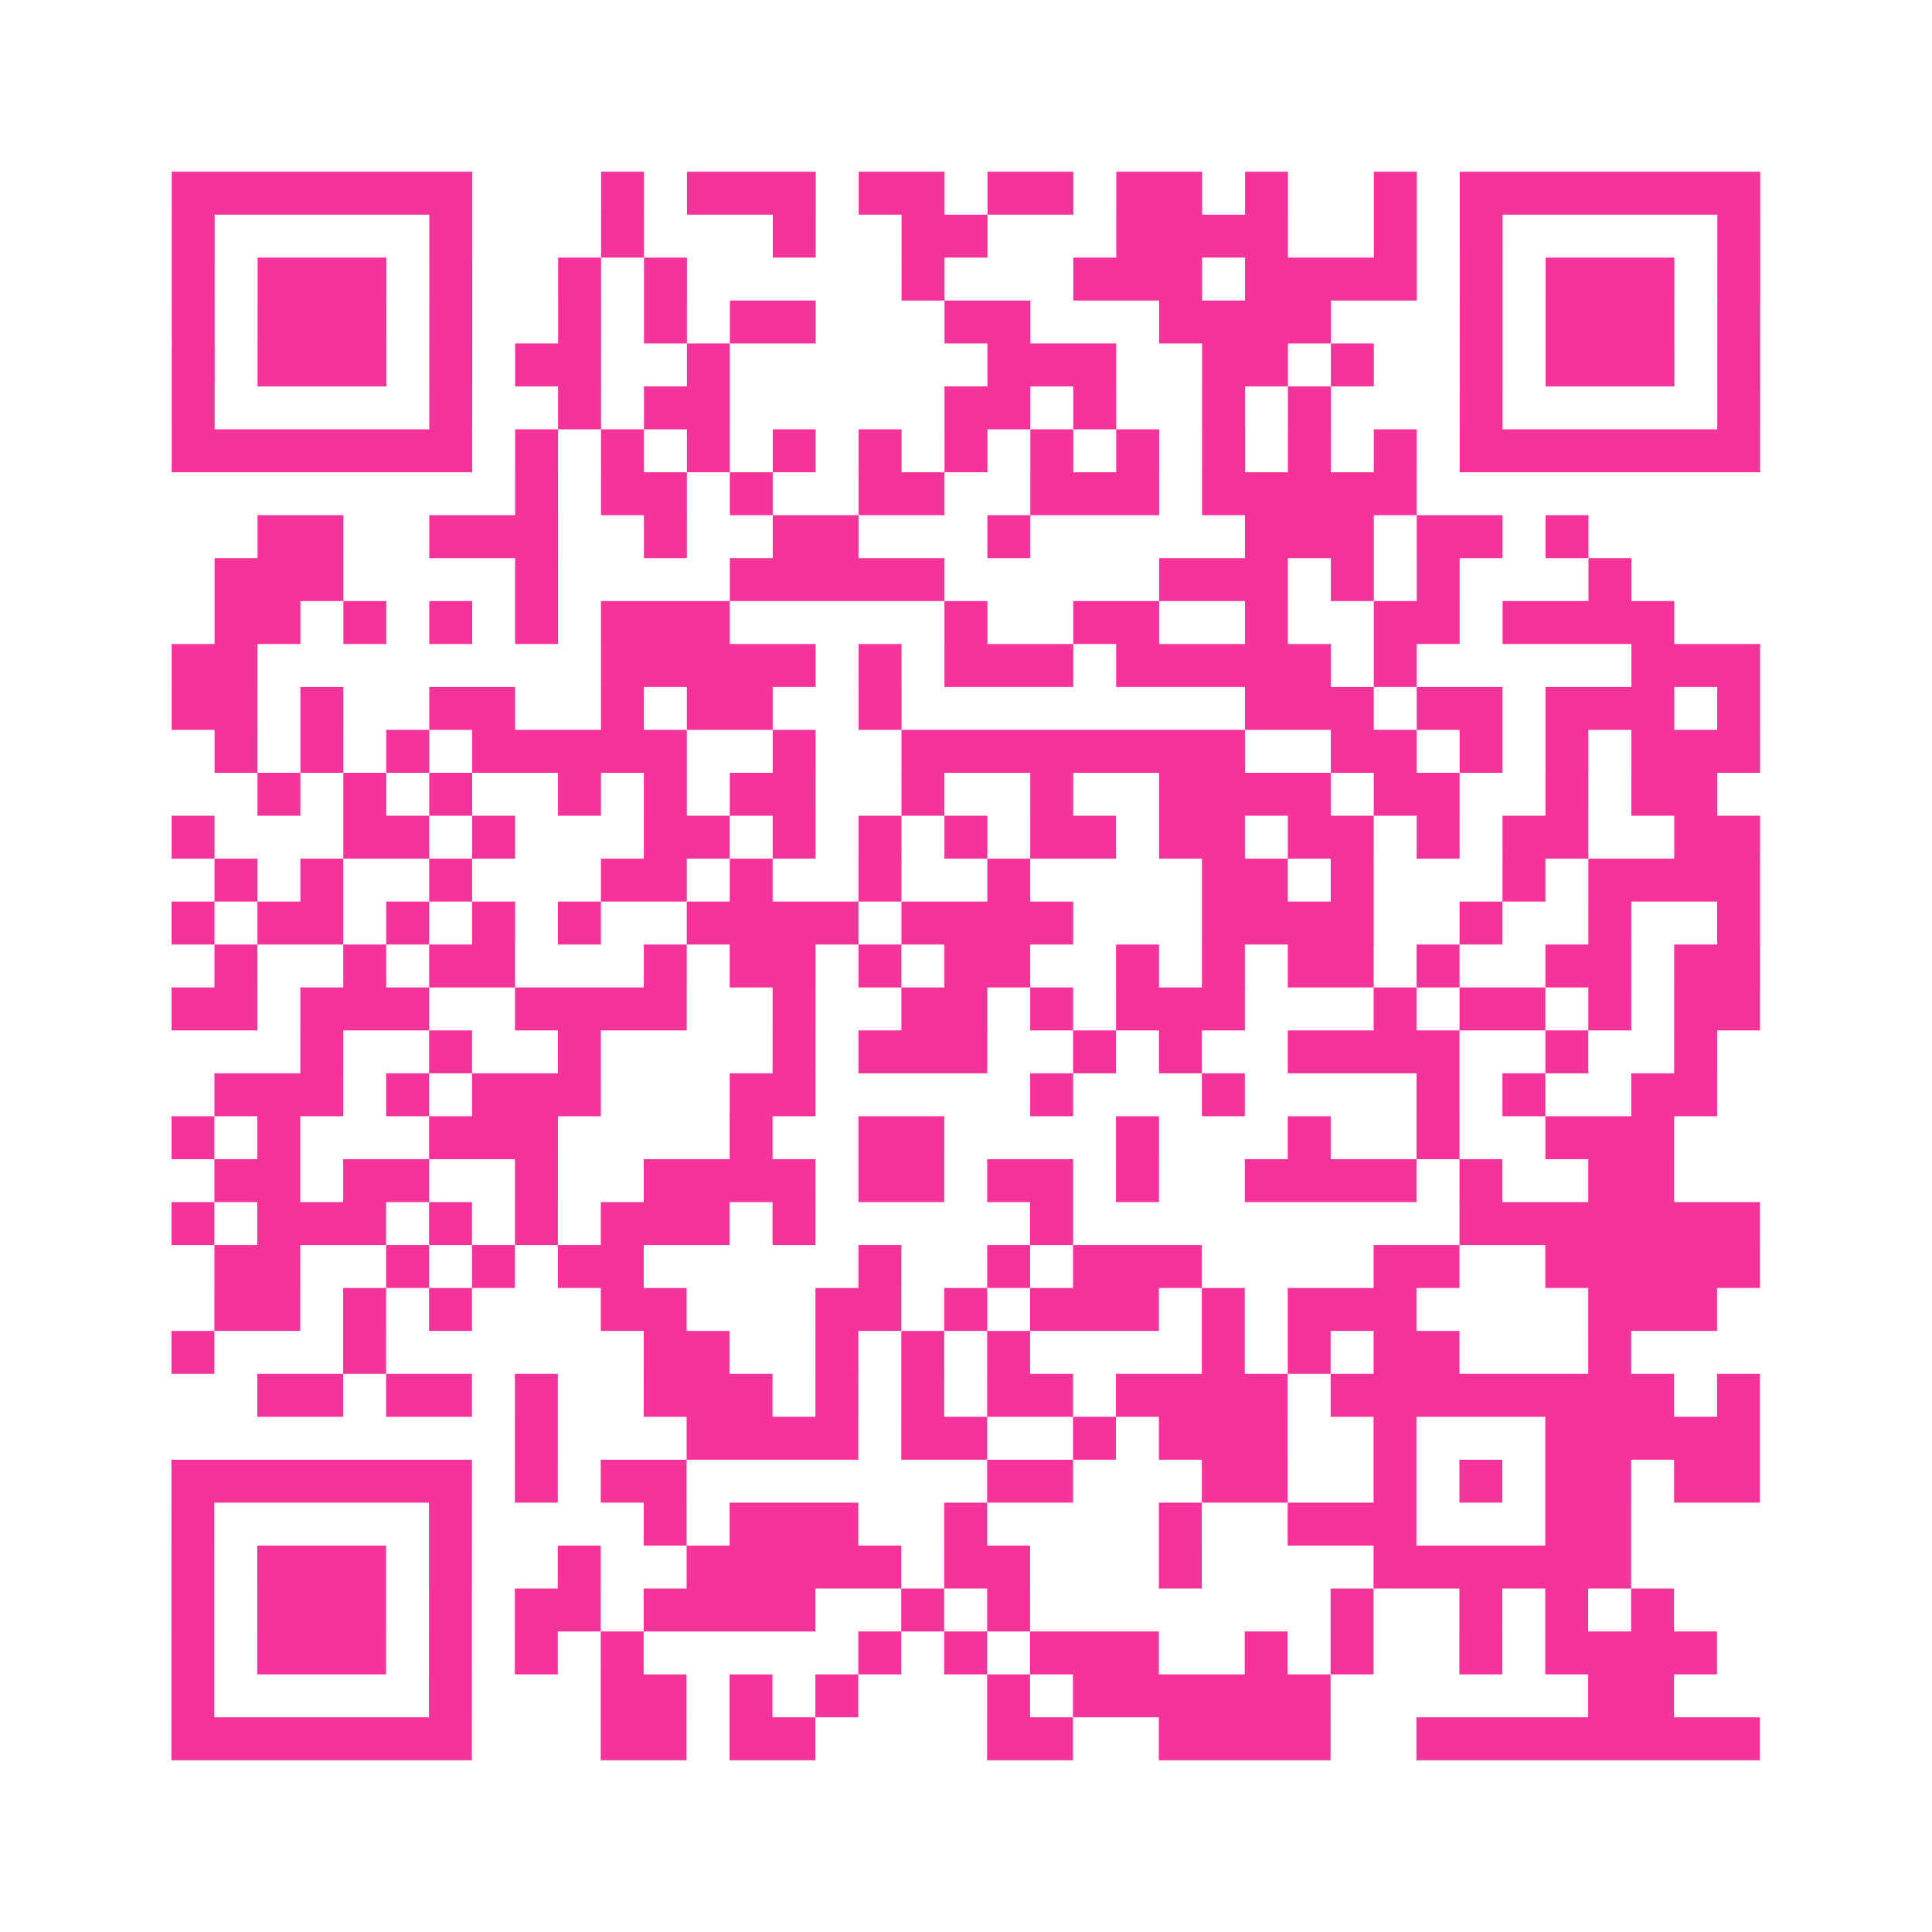 <?xml version="1.0" encoding="UTF-8"?>
<svg xmlns="http://www.w3.org/2000/svg" viewBox="0 0 45 45" class="pyqrcode"><path fill="transparent" d="M0 0h45v45h-45z"/><path stroke="#f6339b" class="pyqrline" d="M4 4.5h7m3 0h1m1 0h3m1 0h2m1 0h2m1 0h2m1 0h1m2 0h1m1 0h7m-37 1h1m5 0h1m3 0h1m3 0h1m2 0h2m3 0h4m2 0h1m1 0h1m5 0h1m-37 1h1m1 0h3m1 0h1m2 0h1m1 0h1m5 0h1m3 0h3m1 0h4m1 0h1m1 0h3m1 0h1m-37 1h1m1 0h3m1 0h1m2 0h1m1 0h1m1 0h2m3 0h2m3 0h4m3 0h1m1 0h3m1 0h1m-37 1h1m1 0h3m1 0h1m1 0h2m2 0h1m6 0h3m2 0h2m1 0h1m2 0h1m1 0h3m1 0h1m-37 1h1m5 0h1m2 0h1m1 0h2m5 0h2m1 0h1m2 0h1m1 0h1m3 0h1m5 0h1m-37 1h7m1 0h1m1 0h1m1 0h1m1 0h1m1 0h1m1 0h1m1 0h1m1 0h1m1 0h1m1 0h1m1 0h1m1 0h7m-29 1h1m1 0h2m1 0h1m2 0h2m2 0h3m1 0h5m-27 1h2m2 0h3m2 0h1m2 0h2m3 0h1m5 0h3m1 0h2m1 0h1m-32 1h3m4 0h1m4 0h5m5 0h3m1 0h1m1 0h1m3 0h1m-33 1h2m1 0h1m1 0h1m1 0h1m1 0h3m5 0h1m2 0h2m2 0h1m2 0h2m1 0h4m-35 1h2m8 0h5m1 0h1m1 0h3m1 0h5m1 0h1m5 0h3m-37 1h2m1 0h1m2 0h2m2 0h1m1 0h2m2 0h1m8 0h3m1 0h2m1 0h3m1 0h1m-36 1h1m1 0h1m1 0h1m1 0h5m2 0h1m2 0h8m2 0h2m1 0h1m1 0h1m1 0h3m-35 1h1m1 0h1m1 0h1m2 0h1m1 0h1m1 0h2m2 0h1m2 0h1m2 0h4m1 0h2m2 0h1m1 0h2m-36 1h1m3 0h2m1 0h1m3 0h2m1 0h1m1 0h1m1 0h1m1 0h2m1 0h2m1 0h2m1 0h1m1 0h2m2 0h2m-36 1h1m1 0h1m2 0h1m3 0h2m1 0h1m2 0h1m2 0h1m4 0h2m1 0h1m3 0h1m1 0h4m-37 1h1m1 0h2m1 0h1m1 0h1m1 0h1m2 0h4m1 0h4m3 0h4m2 0h1m2 0h1m2 0h1m-36 1h1m2 0h1m1 0h2m3 0h1m1 0h2m1 0h1m1 0h2m2 0h1m1 0h1m1 0h2m1 0h1m2 0h2m1 0h2m-37 1h2m1 0h3m2 0h4m2 0h1m2 0h2m1 0h1m1 0h3m3 0h1m1 0h2m1 0h1m1 0h2m-34 1h1m2 0h1m2 0h1m4 0h1m1 0h3m2 0h1m1 0h1m2 0h4m2 0h1m2 0h1m-35 1h3m1 0h1m1 0h3m3 0h2m5 0h1m3 0h1m4 0h1m1 0h1m2 0h2m-36 1h1m1 0h1m3 0h3m4 0h1m2 0h2m4 0h1m3 0h1m2 0h1m2 0h3m-34 1h2m1 0h2m2 0h1m2 0h4m1 0h2m1 0h2m1 0h1m2 0h4m1 0h1m2 0h2m-35 1h1m1 0h3m1 0h1m1 0h1m1 0h3m1 0h1m5 0h1m9 0h7m-36 1h2m2 0h1m1 0h1m1 0h2m5 0h1m2 0h1m1 0h3m4 0h2m2 0h5m-36 1h2m1 0h1m1 0h1m3 0h2m3 0h2m1 0h1m1 0h3m1 0h1m1 0h3m4 0h3m-36 1h1m3 0h1m6 0h2m2 0h1m1 0h1m1 0h1m4 0h1m1 0h1m1 0h2m3 0h1m-32 1h2m1 0h2m1 0h1m2 0h3m1 0h1m1 0h1m1 0h2m1 0h4m1 0h8m1 0h1m-29 1h1m3 0h4m1 0h2m2 0h1m1 0h3m2 0h1m3 0h5m-37 1h7m1 0h1m1 0h2m7 0h2m3 0h2m2 0h1m1 0h1m1 0h2m1 0h2m-37 1h1m5 0h1m4 0h1m1 0h3m2 0h1m4 0h1m2 0h3m3 0h2m-34 1h1m1 0h3m1 0h1m2 0h1m2 0h5m1 0h2m3 0h1m4 0h6m-34 1h1m1 0h3m1 0h1m1 0h2m1 0h4m2 0h1m1 0h1m7 0h1m2 0h1m1 0h1m1 0h1m-35 1h1m1 0h3m1 0h1m1 0h1m1 0h1m5 0h1m1 0h1m1 0h3m2 0h1m1 0h1m2 0h1m1 0h4m-36 1h1m5 0h1m3 0h2m1 0h1m1 0h1m3 0h1m1 0h6m6 0h2m-35 1h7m3 0h2m1 0h2m4 0h2m2 0h4m2 0h8"/></svg>
